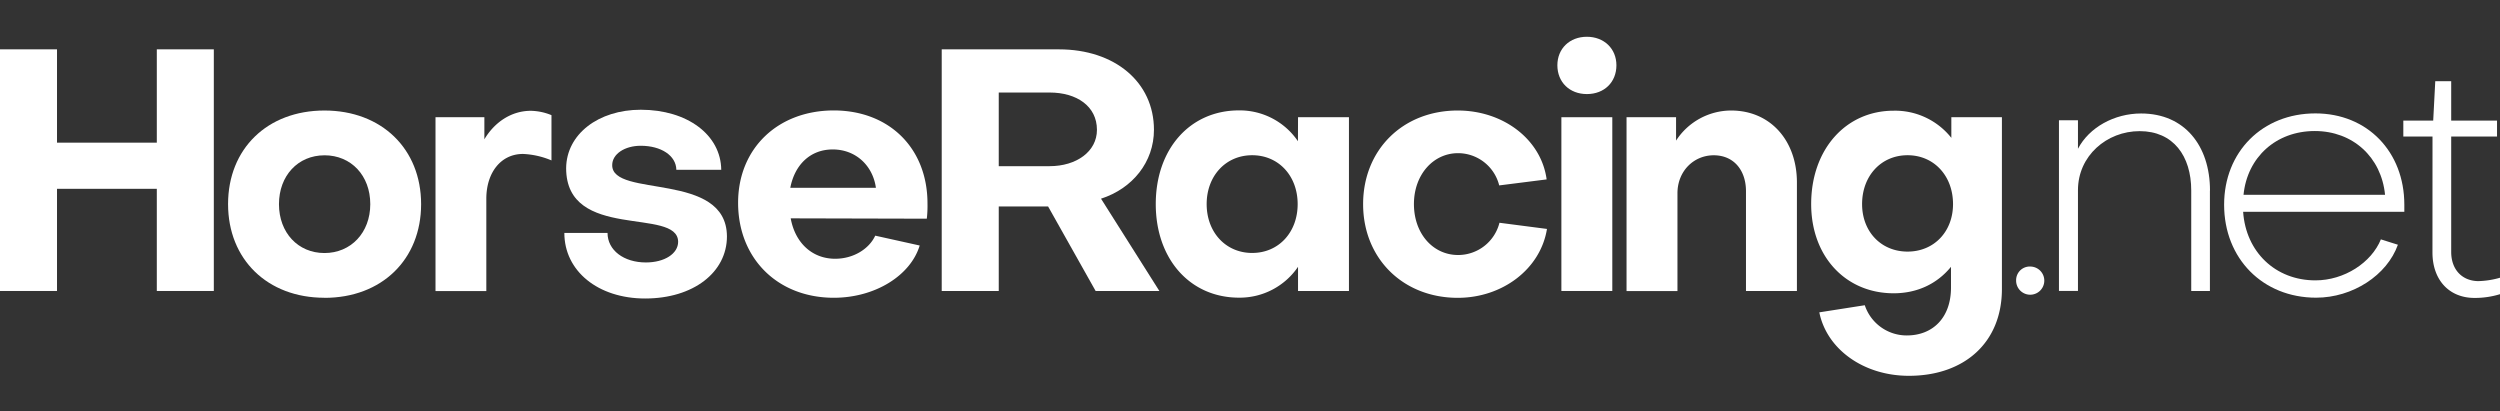<svg id="Layer_1" data-name="Layer 1" xmlns="http://www.w3.org/2000/svg" viewBox="0 0 1215.65 200.02"><rect x="0" y="0" width="1215.65" height="200.02" fill="#333333" stroke="none"/><defs><style>.cls-1{fill:none;}.cls-2{fill:#fff;}</style></defs><rect class="cls-1" y="15.74" width="1215.65" height="167.01"/><rect class="cls-1" width="1215.65" height="200.02"/><polygon class="cls-2" points="0 141.49 0 23.99 27.72 23.99 27.72 69.37 76.25 69.37 76.25 23.99 103.97 23.99 103.97 141.49 76.25 141.49 76.25 91.81 27.72 91.81 27.72 141.49 0 141.49"/><path class="cls-2" d="M157.77,129.05c-27.73,0-46.87-18.65-46.87-45.55S130,38,157.77,38s47,18.64,47,45.54-19.14,45.55-47,45.55m0-69.31c-12.87,0-22.12,9.91-22.12,23.76s9.25,23.76,22.12,23.76,22.28-9.9,22.28-23.77-9.28-23.76-22.28-23.76" transform="translate(0 15.74)"/><path class="cls-2" d="M268.16,40.26v22a39.85,39.85,0,0,0-13.86-3.14c-10.73,0-17.82,9.07-17.82,21.78v44.89H211.77V41.26h23.76V52c5-8.42,13.2-13.86,22.61-13.86a27.45,27.45,0,0,1,10.07,2.14" transform="translate(0 15.74)"/><path class="cls-2" d="M274.42,97.53h21c0,8.42,7.92,14.35,18.65,14.35,9.08,0,15.68-4.28,15.68-10.06-.16-17-54.46-.17-54.46-35.81.16-16.5,15.68-28.39,36.31-28.39,22.6,0,38.94,12.22,39.11,29.21H328.88c-.11-6.92-7.42-11.69-17.32-11.69-7.76,0-13.87,4-13.87,9.4-.16,16.18,55.62,2.81,55.79,34.66,0,17.49-16.34,30.21-39.78,30.21-22.94,0-39.28-13.38-39.28-31.86" transform="translate(0 15.74)"/><path class="cls-2" d="M425.59,98.85l21.62,4.79c-4.46,14.68-21.78,25.41-41.75,25.41-27.23,0-46.55-19-46.55-46.2,0-26.41,19.32-44.89,46.55-44.89C432.51,38,451,56.44,451,83.17a54.28,54.28,0,0,1-.33,7.43l-66.18-.17c2.15,11.89,10.4,19.65,21.62,19.65,8.92,0,16.51-4.8,19.48-11.23m.33-23.27c-1.49-10.73-9.73-18.65-21-18.65-10.89,0-18.48,7.43-20.63,18.65Z" transform="translate(0 15.74)"/><path class="cls-2" d="M457.92,8.26h57c27.23,0,46.2,16,46.2,39.11,0,15.68-10.39,28.55-25.74,33.5l28.38,44.89h-31l-23.11-41.1h-24v41.09H457.92Zm27.73,21v35.8H510.4c13,0,23-7.1,23-17.66,0-11.55-9.9-18.15-23-18.15Z" transform="translate(0 15.74)"/><path class="cls-2" d="M631.18,41.26h24.76v84.49H631.18V114a34.29,34.29,0,0,1-28.71,15C578.7,129,562,110.26,562,83.48s16.66-45.54,40.43-45.54a34.23,34.23,0,0,1,28.71,15ZM631,83.5c0-13.69-9.24-23.76-22.11-23.76S586.75,69.81,586.75,83.5s9.25,23.76,22.14,23.76S631,97.2,631,83.5" transform="translate(0 15.74)"/><path class="cls-2" d="M729,74.42a20.65,20.65,0,0,0-20-15.68c-12,0-21.46,10.4-21.46,24.76s9.28,24.76,21.46,24.76a20.73,20.73,0,0,0,20.13-15.68l23.1,3c-3.13,19.47-21.62,33.5-43.4,33.5-26.57,0-46-19.14-46-45.55S682.13,38,708.83,38c22.12,0,40.6,14,43.24,33.5Z" transform="translate(0 15.74)"/><rect class="cls-2" x="759.24" y="57" width="24.76" height="84.49"/><path class="cls-2" d="M873.77,72.94v52.81H849V77.26c0-10.23-5.94-17.49-15.68-17.49s-17.64,7.72-17.64,18.49v47.53H790.92V41.26H815V52.64A32,32,0,0,1,841.77,38c19.14,0,32,14.68,32,35" transform="translate(0 15.74)"/><path class="cls-2" d="M906.77,132.68a21.45,21.45,0,0,0,20.47,14.69c12.54,0,21.45-8.58,21.45-23.27V114c-6.6,8.09-16.17,12.87-27.89,12.87-23.26,0-40.1-17.82-40.1-43.4,0-26.57,16.84-45.38,40.1-45.38a34.9,34.9,0,0,1,28.06,13.21V41.26h24.59v83.5C973.45,151,955,167,928.23,167c-22,0-39.93-12.88-43.57-30.86ZM949.68,83.5c0-13.7-9.24-23.76-22.11-23.76S905.46,69.8,905.46,83.5c0,13.37,9.23,23.1,22.11,23.1s22.11-9.73,22.11-23.1" transform="translate(0 15.74)"/><path class="cls-2" d="M987.3,113.87a6.85,6.85,0,1,1-6.94,6.76,6.63,6.63,0,0,1,6.49-6.77h.45" transform="translate(0 15.74)"/><path class="cls-2" d="M1074.59,76.9v48.85h-9.08V76.9c0-16.83-8.74-28.87-25.08-28.87-16,0-30,12-30,28.71v49h-9.24v-83h9.24V56.6c5.45-10.4,17.66-17.16,30.7-17.16,21.12,0,33.5,15.67,33.5,37.46" transform="translate(0 15.74)"/><path class="cls-2" d="M1157.77,100.67l8.23,2.59c-5.29,14.86-22,25.75-39.78,25.75-25.9,0-44.72-19-44.72-45.22,0-25.74,18.65-44.39,44.39-44.39,25.25,0,43.24,18.65,43.24,44.39v3.47h-78.38c1.32,19.48,15.68,33.33,35.15,33.33,14,0,27.23-8.58,31.86-20m2-21.62c-1.81-18.32-15.67-31-34.16-31-18.81,0-32.84,12.7-34.66,31Z" transform="translate(0 15.74)"/><path class="cls-2" d="M1182.83,50.66h-14.19V42.9h14.53l1-19.14h7.75V42.9h22.28v7.76h-22.28v56.11c0,8.42,5.11,14,13,14.19a41.52,41.52,0,0,0,10.73-1.65v8a41.56,41.56,0,0,1-12.38,1.82c-12.37,0-20.46-8.75-20.46-22.12Z" transform="translate(0 15.74)"/><path class="cls-2" d="M771.62,2.14C780,2.14,786,7.92,786,16c0,8.26-5.93,14-14.35,14s-14.36-5.77-14.36-14c0-8.08,5.94-13.86,14.36-13.86" transform="translate(0 15.74)"/></svg>